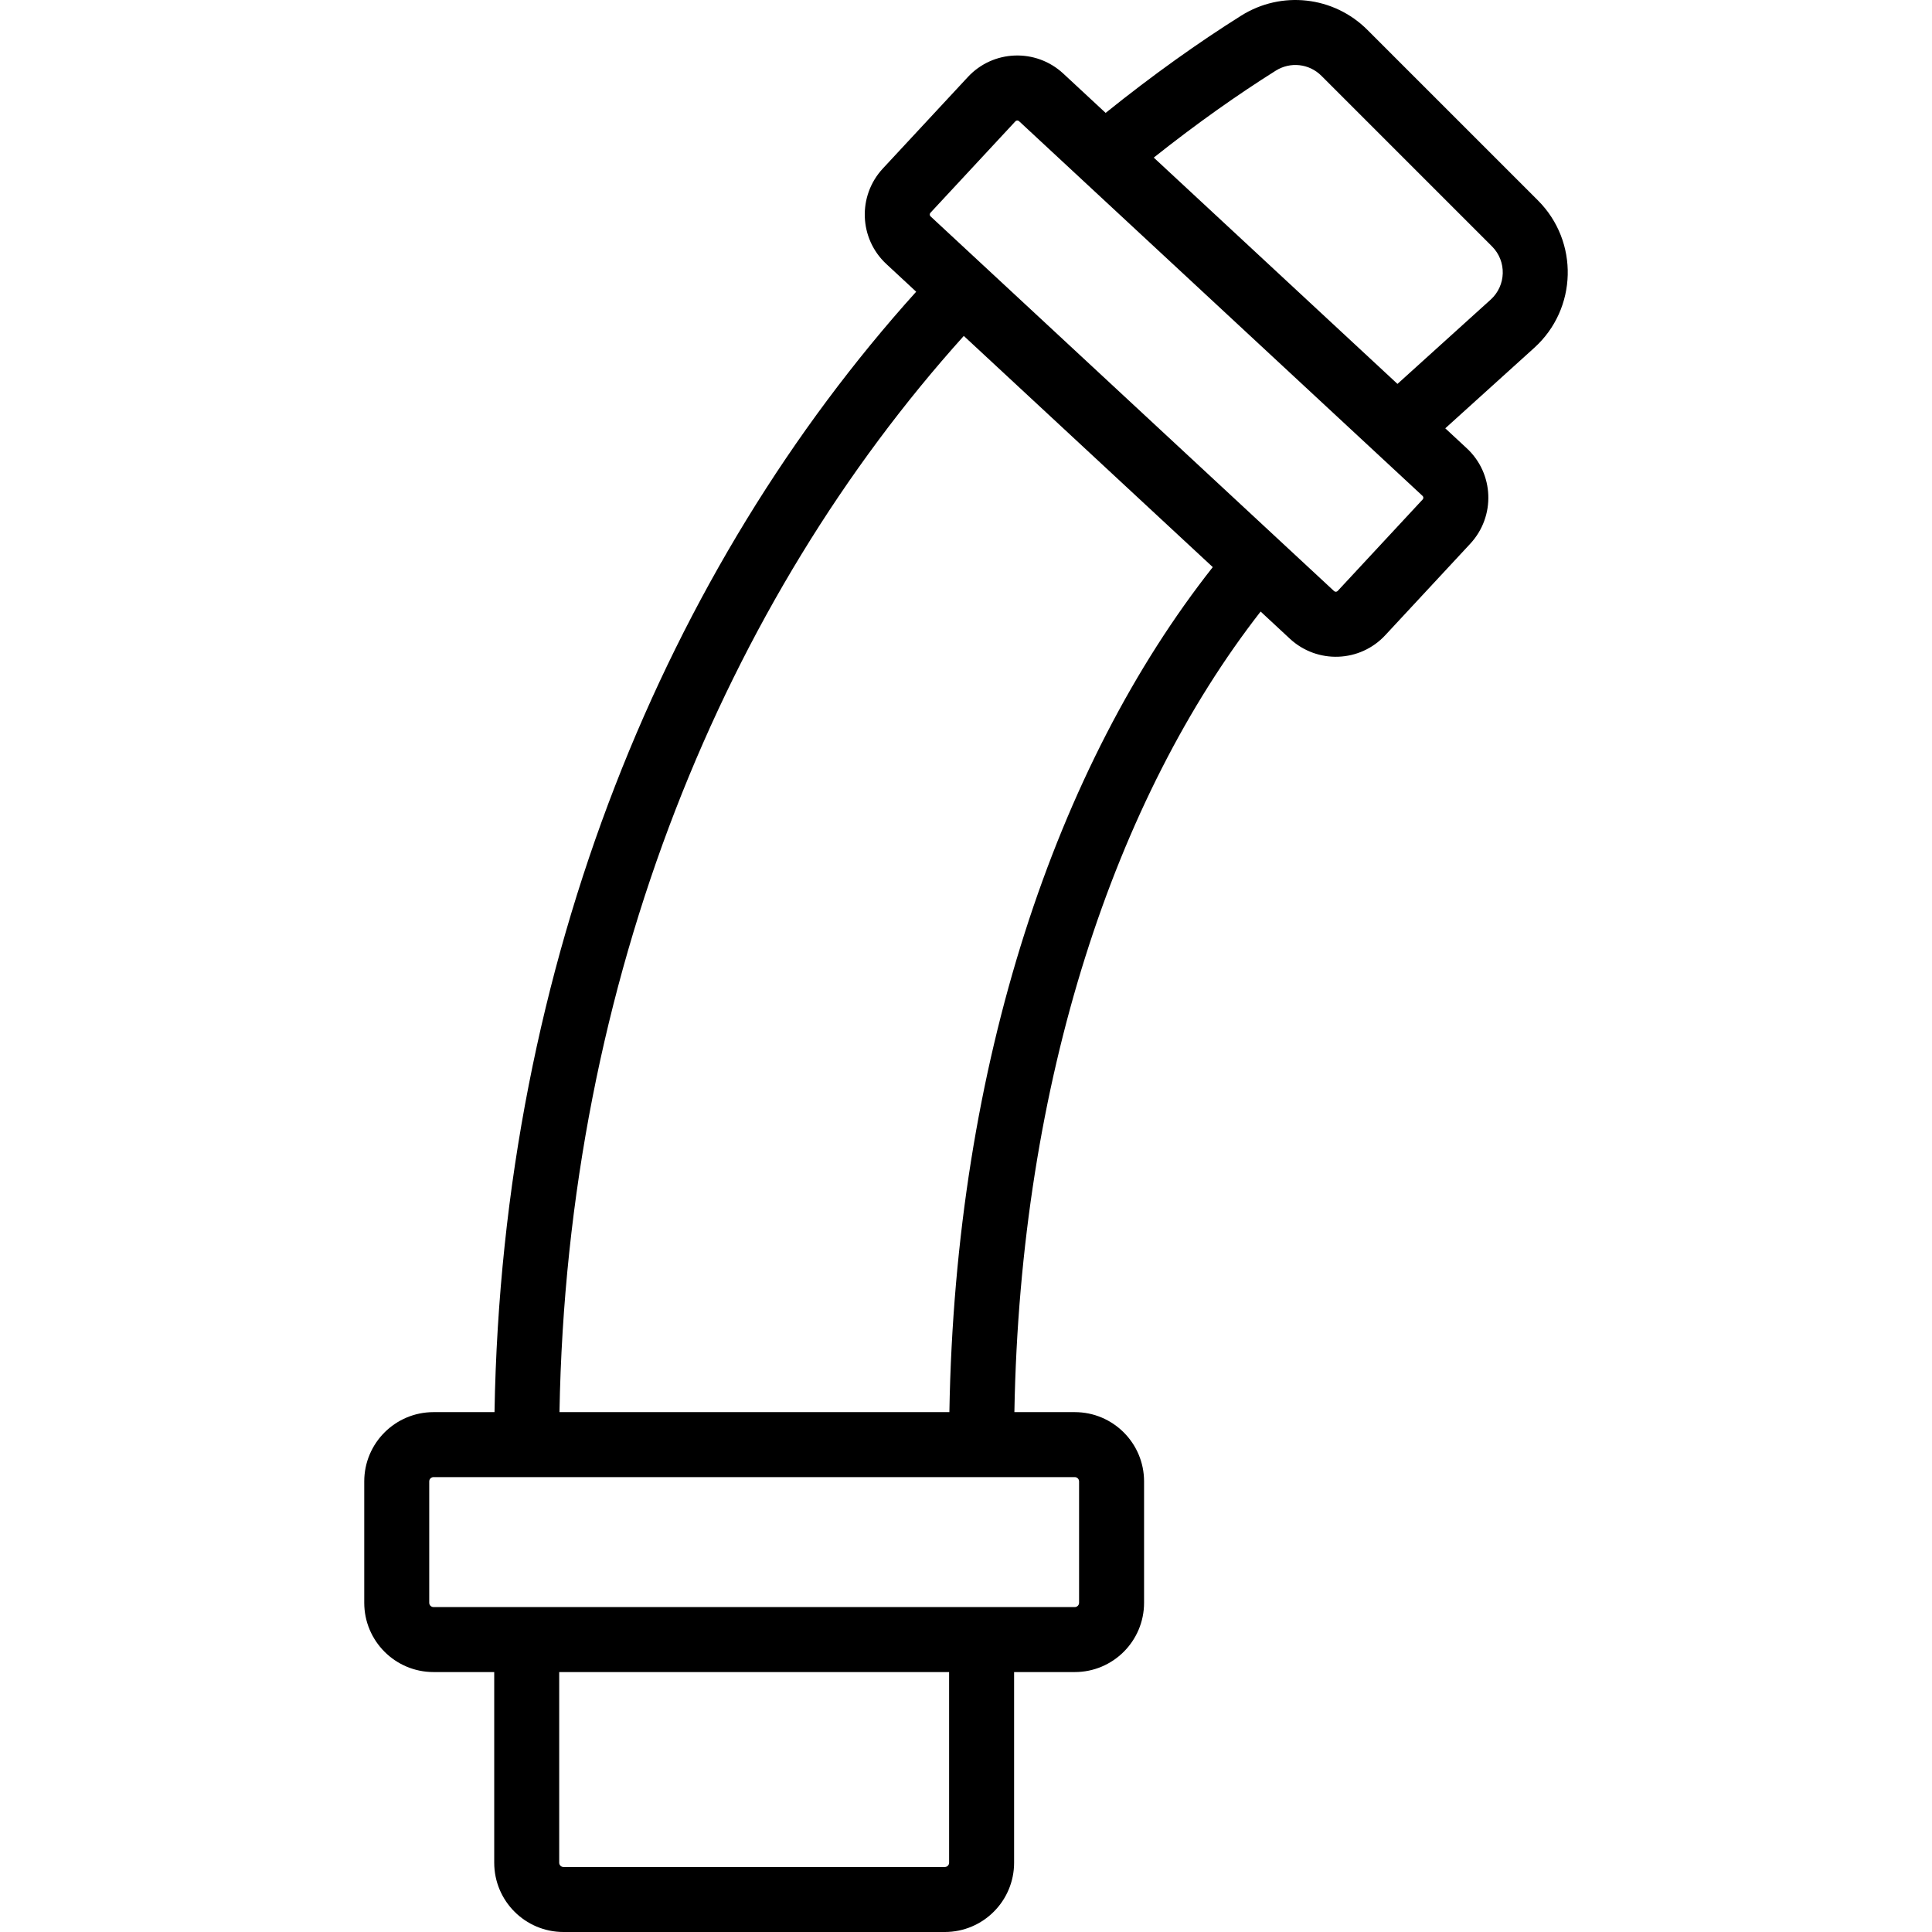 <?xml version="1.0" encoding="iso-8859-1"?>
<!-- Uploaded to: SVG Repo, www.svgrepo.com, Generator: SVG Repo Mixer Tools -->
<svg fill="#000000" height="800px" width="800px" version="1.1" id="Layer_1" xmlns="http://www.w3.org/2000/svg" xmlns:xlink="http://www.w3.org/1999/xlink" 
	 viewBox="0 0 507.394 507.394" xml:space="preserve">
<g>
	<g>
		<path d="M403.906,52.638l-44.8-44.8C350.268-1,336.544-2.538,325.961,4.113c-11.041,6.941-23.06,15.455-35.593,25.537
			l-11.139-10.344c-7.186-6.659-18.419-6.247-25.069,0.947L231.85,44.266c-6.662,7.189-6.25,18.402,0.922,25.065l7.841,7.281
			c-65.241,72.371-108.741,175.712-110.74,294.249h-16.01c-10.055,0-18.202,8.147-18.202,18.202v31.863
			c0,10.055,8.147,18.202,18.202,18.202h15.932v50.065c0,10.055,8.147,18.202,18.202,18.202h100.13
			c10.048,0,18.202-8.149,18.202-18.202v-50.065h15.932c10.048,0,18.202-8.149,18.202-18.202v-31.863
			c0-10.053-8.154-18.202-18.202-18.202h-15.856c1.532-87.254,26.512-161.261,64.667-210.251l7.686,7.138
			c7.192,6.666,18.417,6.248,25.069-0.947l22.309-24.015c6.666-7.193,6.259-18.417-0.937-25.07l-5.633-5.231l23.365-21.132
			C414.271,81.101,414.715,63.447,403.906,52.638z M249.261,489.193c0,0.625-0.51,1.135-1.135,1.135h-100.13
			c-0.629,0-1.135-0.506-1.135-1.135v-50.065h102.4V489.193z M283.395,389.063v31.863c0,0.625-0.51,1.135-1.135,1.135h-24.465
			H138.328h-24.465c-0.629,0-1.135-0.506-1.135-1.135v-31.863c0-0.629,0.506-1.135,1.135-1.135h24.396
			c0.023,0,0.045,0.003,0.068,0.003h119.467c0.023,0,0.045-0.003,0.068-0.003h24.399
			C282.884,387.928,283.395,388.438,283.395,389.063z M249.332,370.861H146.934c1.991-114.047,43.762-213.299,106.183-282.638
			l65.388,60.718C277.457,200.994,250.888,279.2,249.332,370.861z M373.625,131.177L351.309,155.2
			c-0.254,0.275-0.667,0.29-0.943,0.037l-14.353-13.328c-0.009-0.008-0.016-0.017-0.025-0.025l-77.534-71.996
			c-0.005-0.005-0.011-0.009-0.016-0.014l-14.051-13.047c-0.267-0.248-0.283-0.674-0.026-0.951l22.316-24.022
			c0.25-0.271,0.673-0.286,0.944-0.035l16.56,15.379c0.008,0.007,0.014,0.016,0.022,0.023l23.971,22.259l65.423,60.756
			C373.869,130.484,373.884,130.898,373.625,131.177z M391.484,78.693l-24.47,22.131l-47.641-44.238l-16.365-15.197
			c11.298-8.976,22.106-16.585,32.034-22.827c3.843-2.415,8.79-1.861,11.995,1.344l44.8,44.8
			C395.744,68.612,395.583,74.988,391.484,78.693z"/>
	</g>
</g>
</svg>